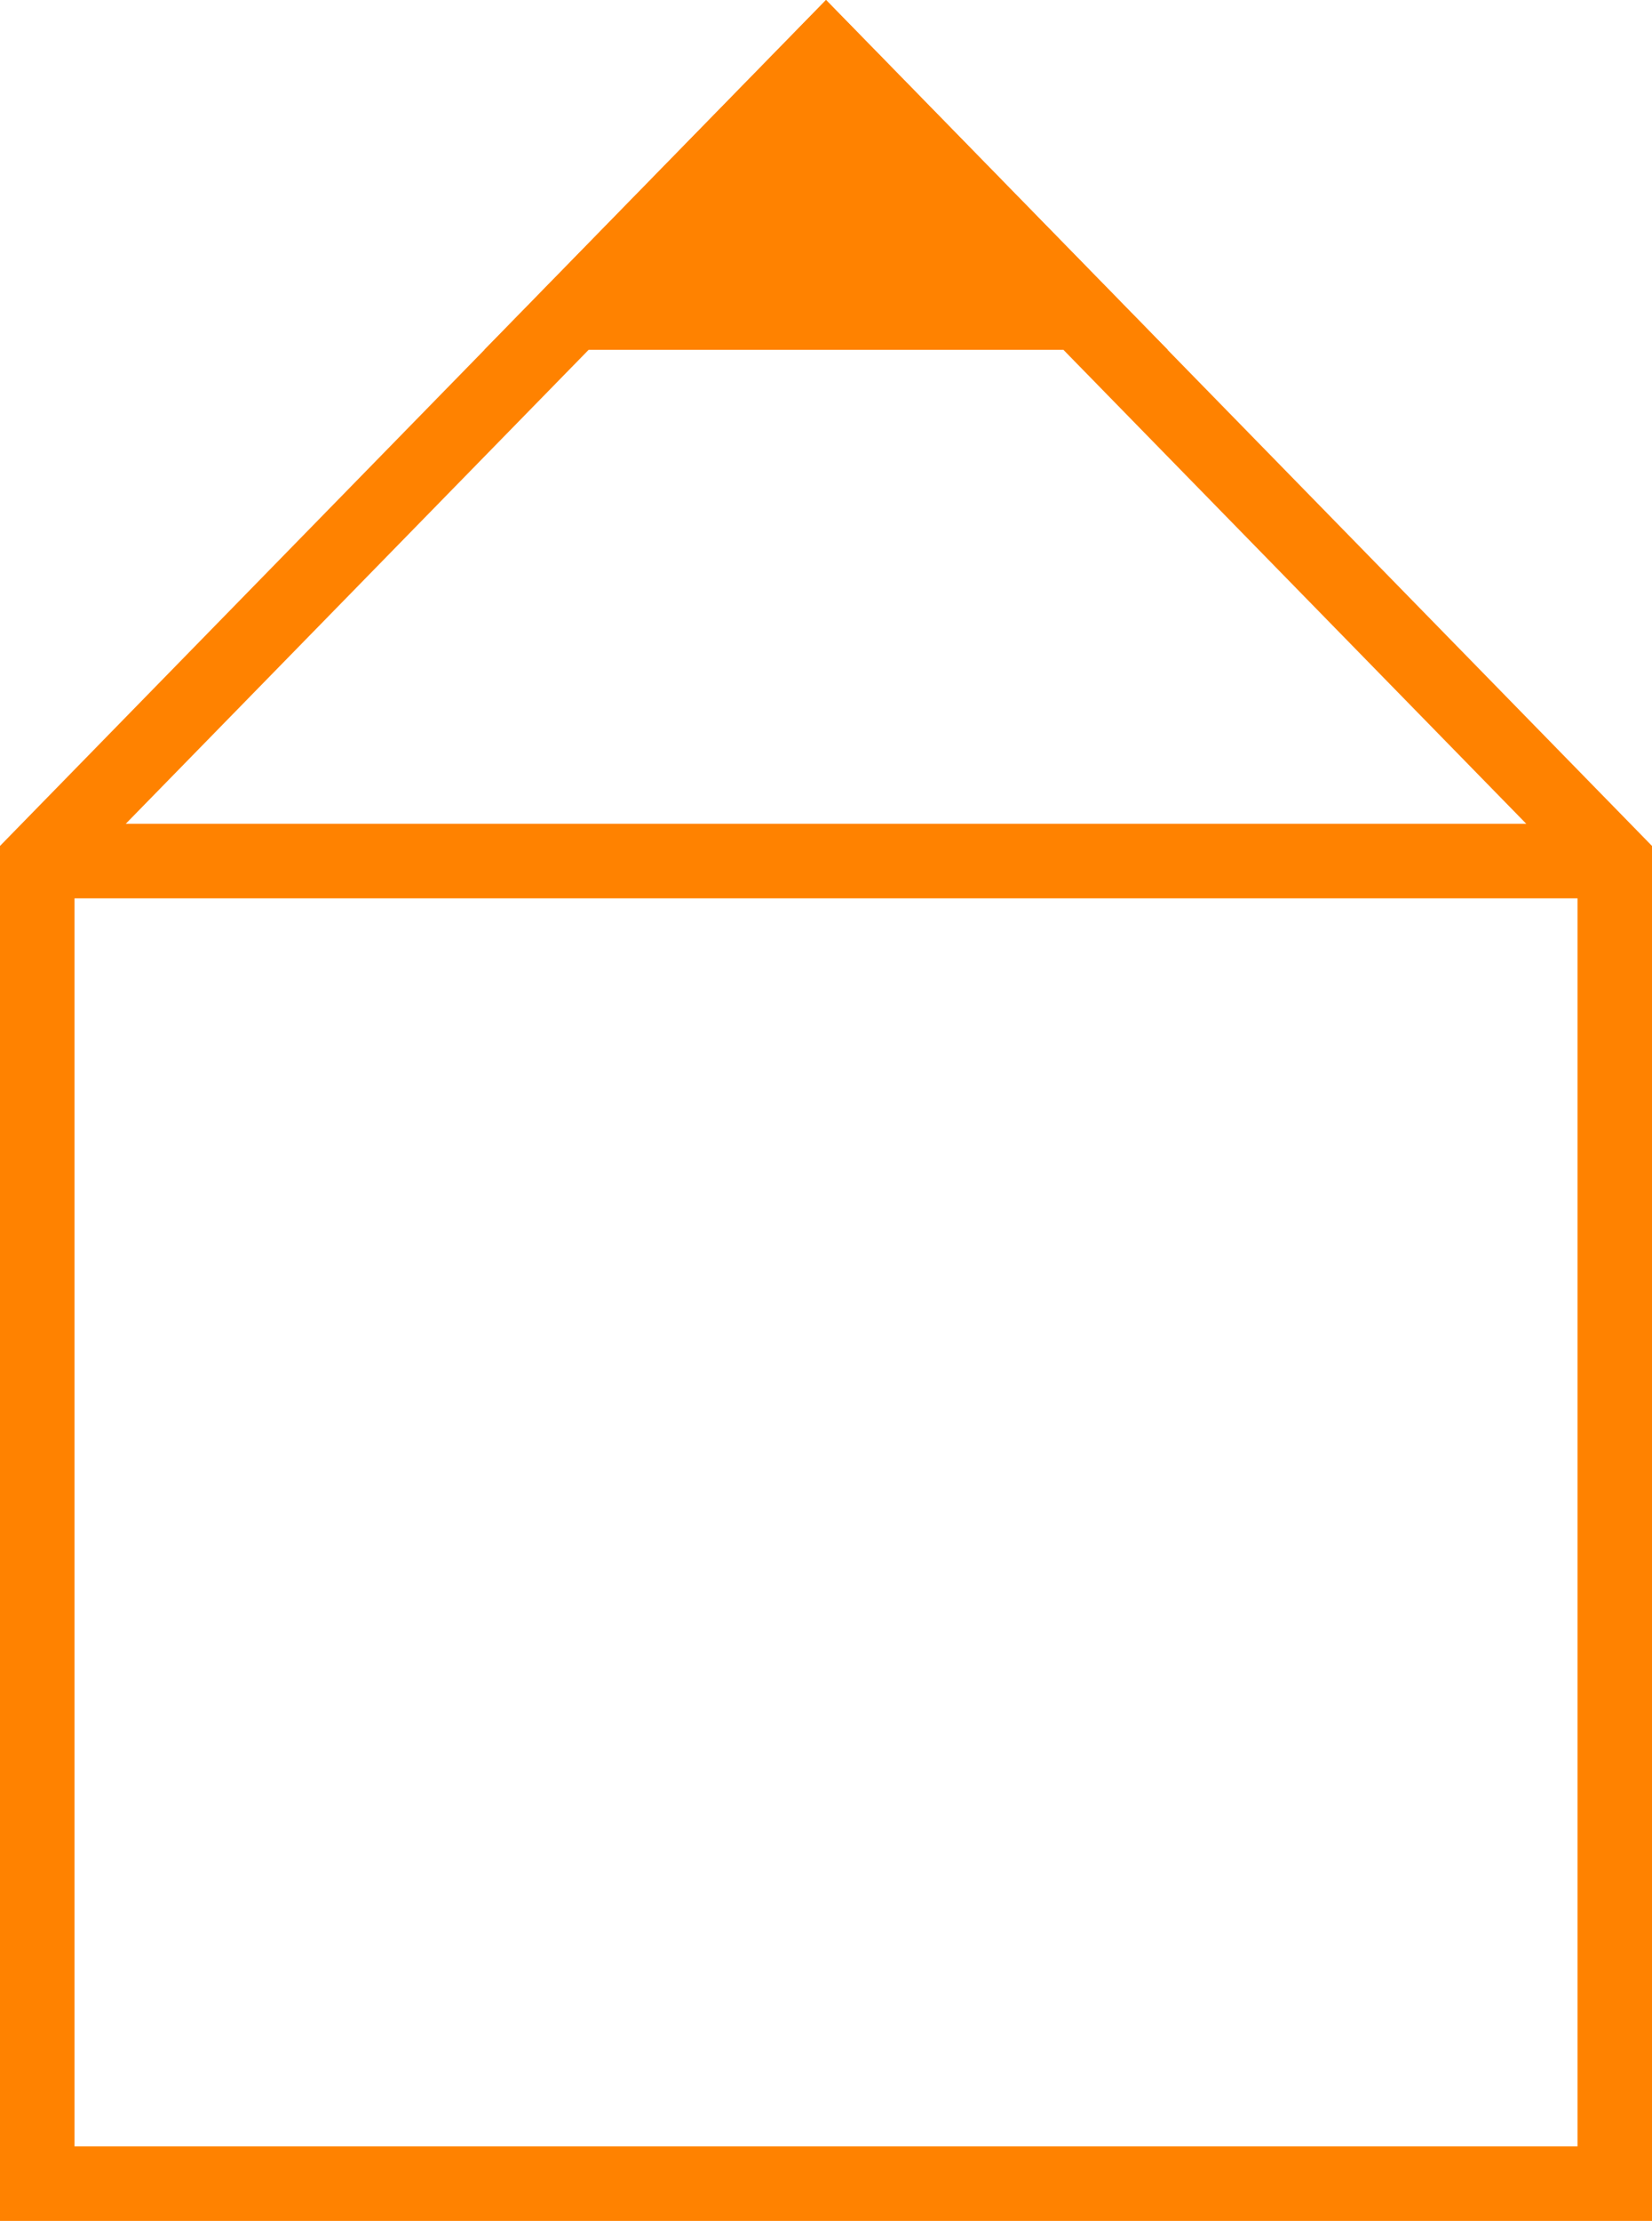 <?xml version="1.0" encoding="UTF-8"?> <svg xmlns="http://www.w3.org/2000/svg" width="49" height="65.833" viewBox="0 0 49 65.833"><g id="Group_4841" data-name="Group 4841" transform="translate(-926.885 -4574.833)"><path id="Path_46203" data-name="Path 46203" d="M164.818,9.958l7.509-7.683,7.506,7.683Z" transform="translate(779.059 4574.14)" fill="#ff8200"></path><g id="Group_4839" data-name="Group 4839" transform="translate(926.885 4574.833)"><path id="Path_46202" data-name="Path 46202" d="M206.128,67.393h-49V26.635l24.5-25.076,24.5,25.076Zm-46.79-2.21h44.581V27.534L181.629,4.723,159.338,27.534Z" transform="translate(-157.128 -1.559)" fill="#ff8200"></path><rect id="Rectangle_503" data-name="Rectangle 503" width="46.79" height="2.21" transform="translate(1.105 24.419)" fill="#ff8200"></rect><path id="Path_46204" data-name="Path 46204" d="M183.9,11.929H163.63l10.134-10.37Zm-15.017-2.21h9.769l-4.883-5Z" transform="translate(-149.263 -1.559)" fill="#ff8200"></path></g></g></svg> 